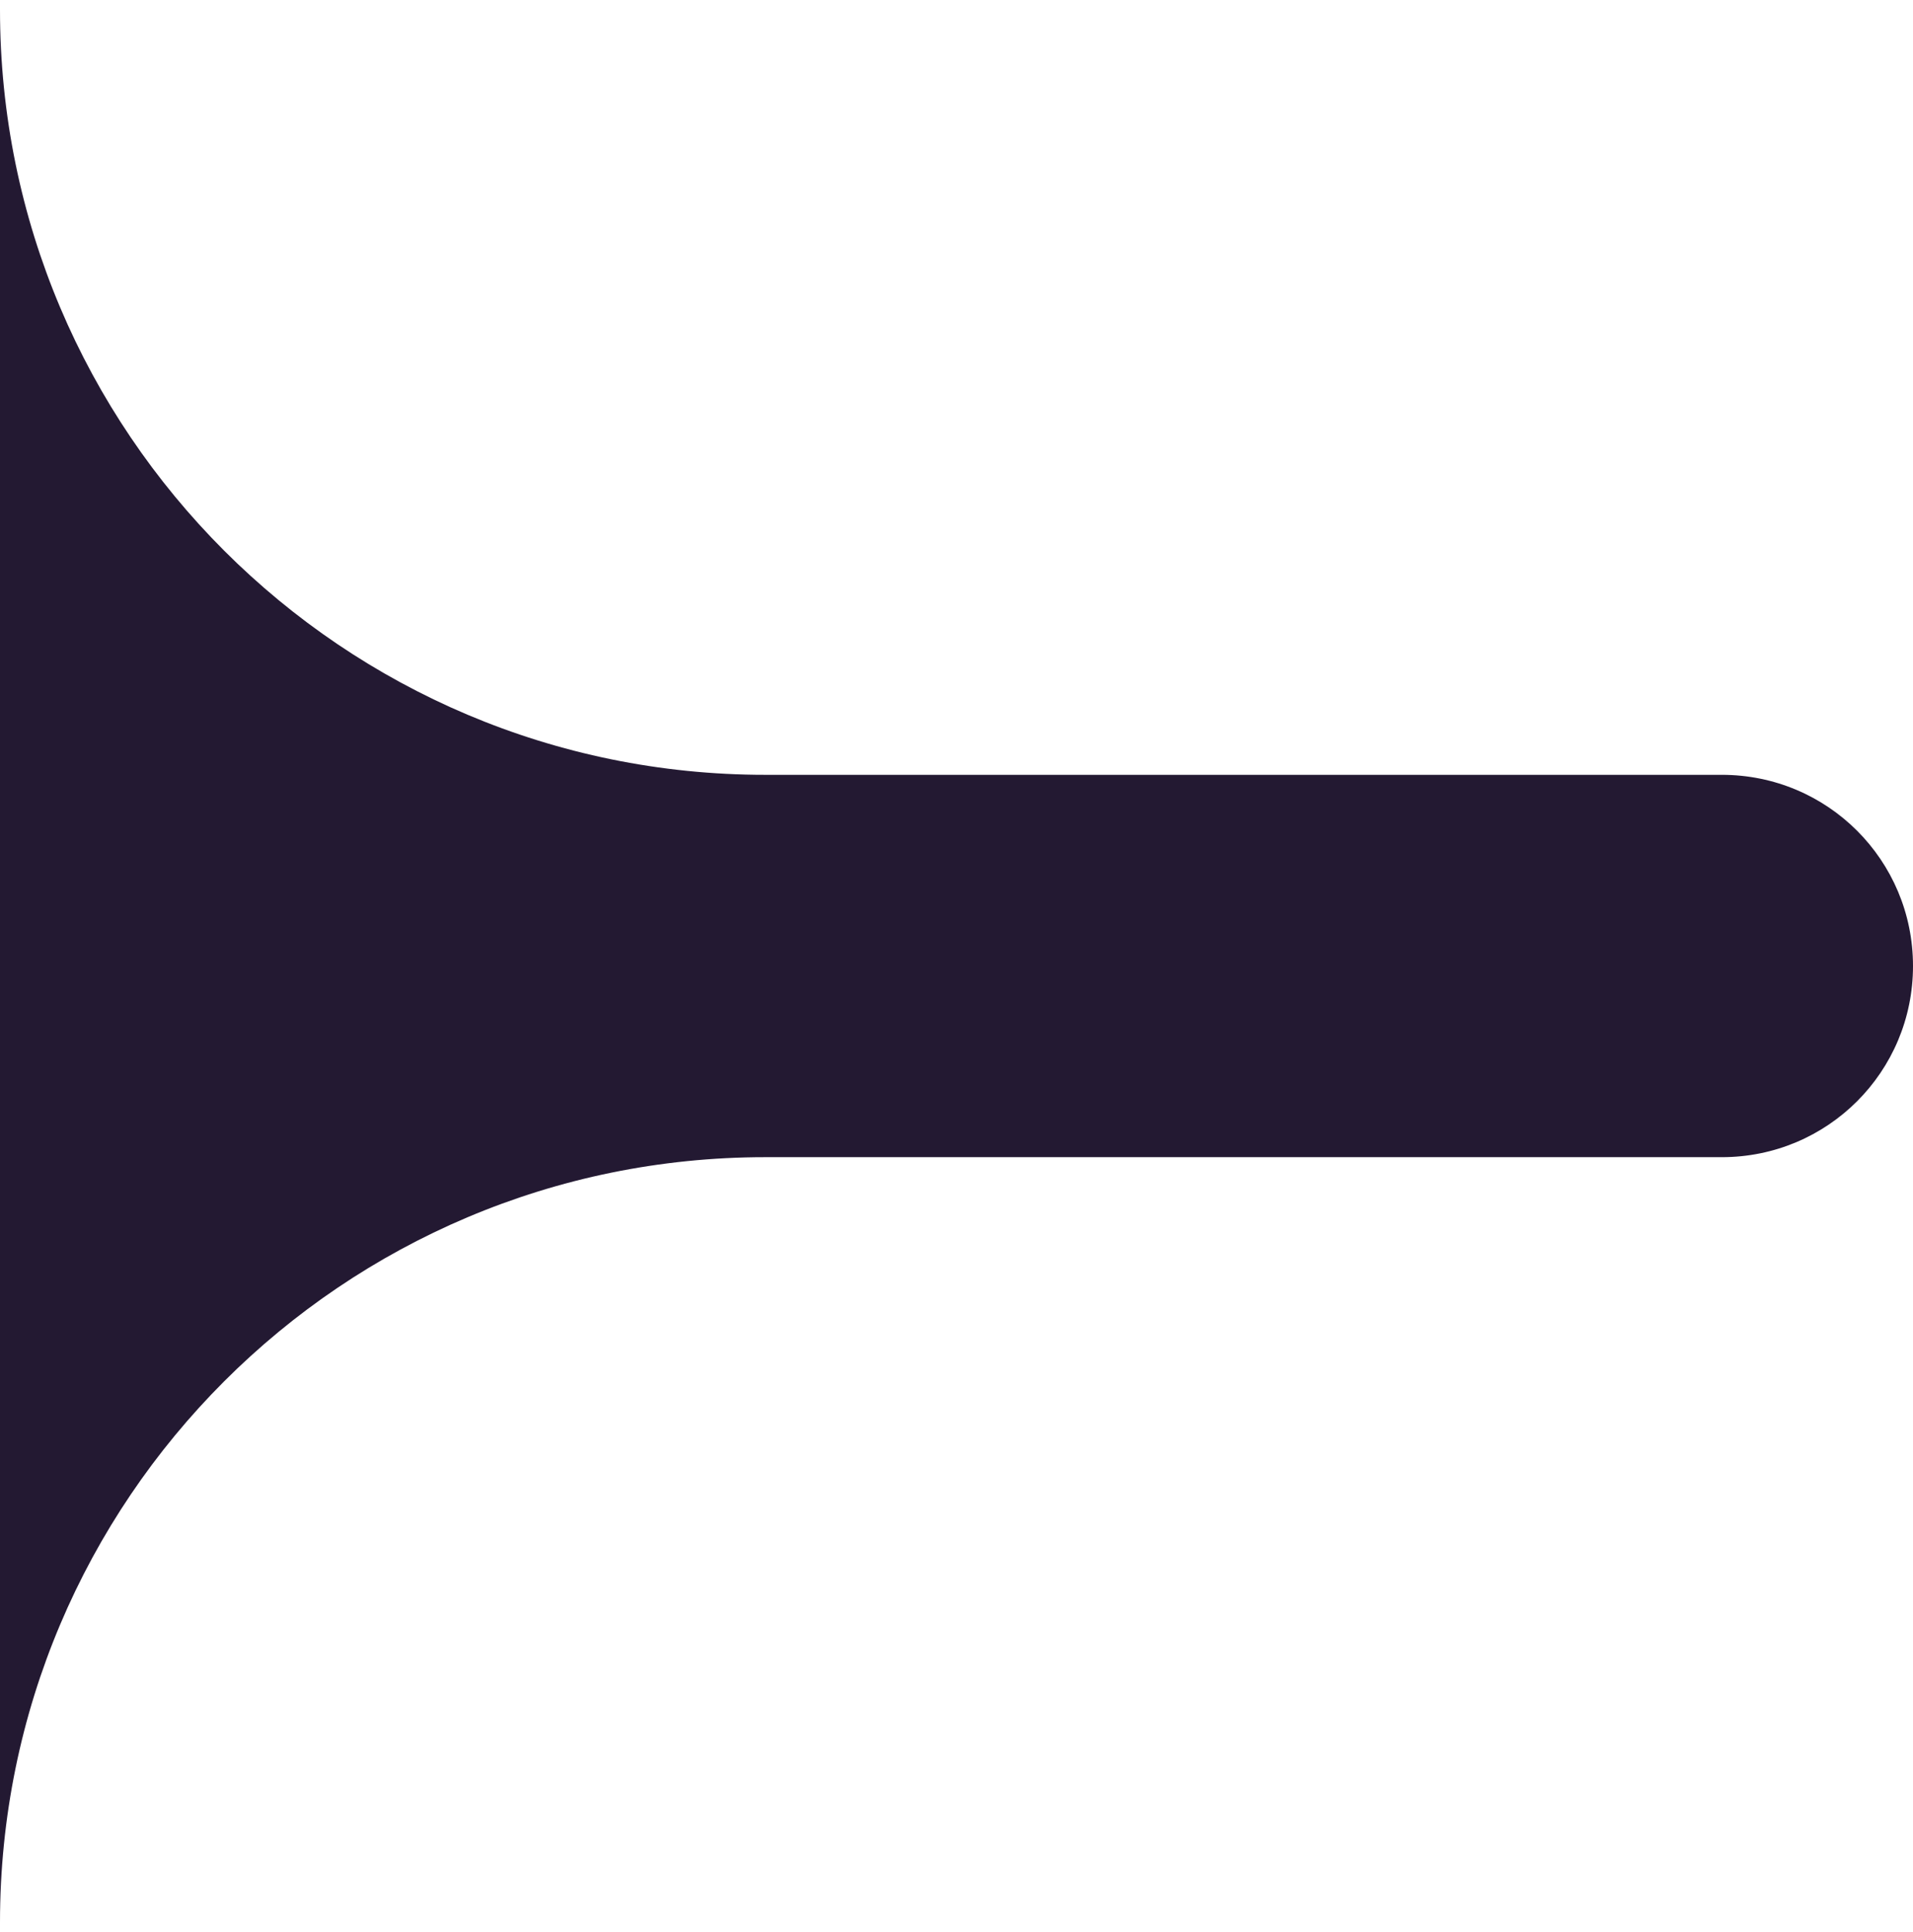<?xml version="1.0" encoding="UTF-8"?>
<svg xmlns="http://www.w3.org/2000/svg" width="100" height="101" viewBox="0 0 100 101" fill="none">
  <g id="Vector">
    <path id="Vector_2" d="M40.006 60.494L90.006 60.494C95.537 60.494 100 56.031 100 50.5C100 44.969 95.537 40.506 90.006 40.506L40.006 40.506C17.913 40.506 6.81084e-06 22.593 8.74228e-06 0.5L0 100.5C1.93143e-06 78.407 17.913 60.494 40.006 60.494Z" fill="#231932"></path>
  </g>
</svg>
